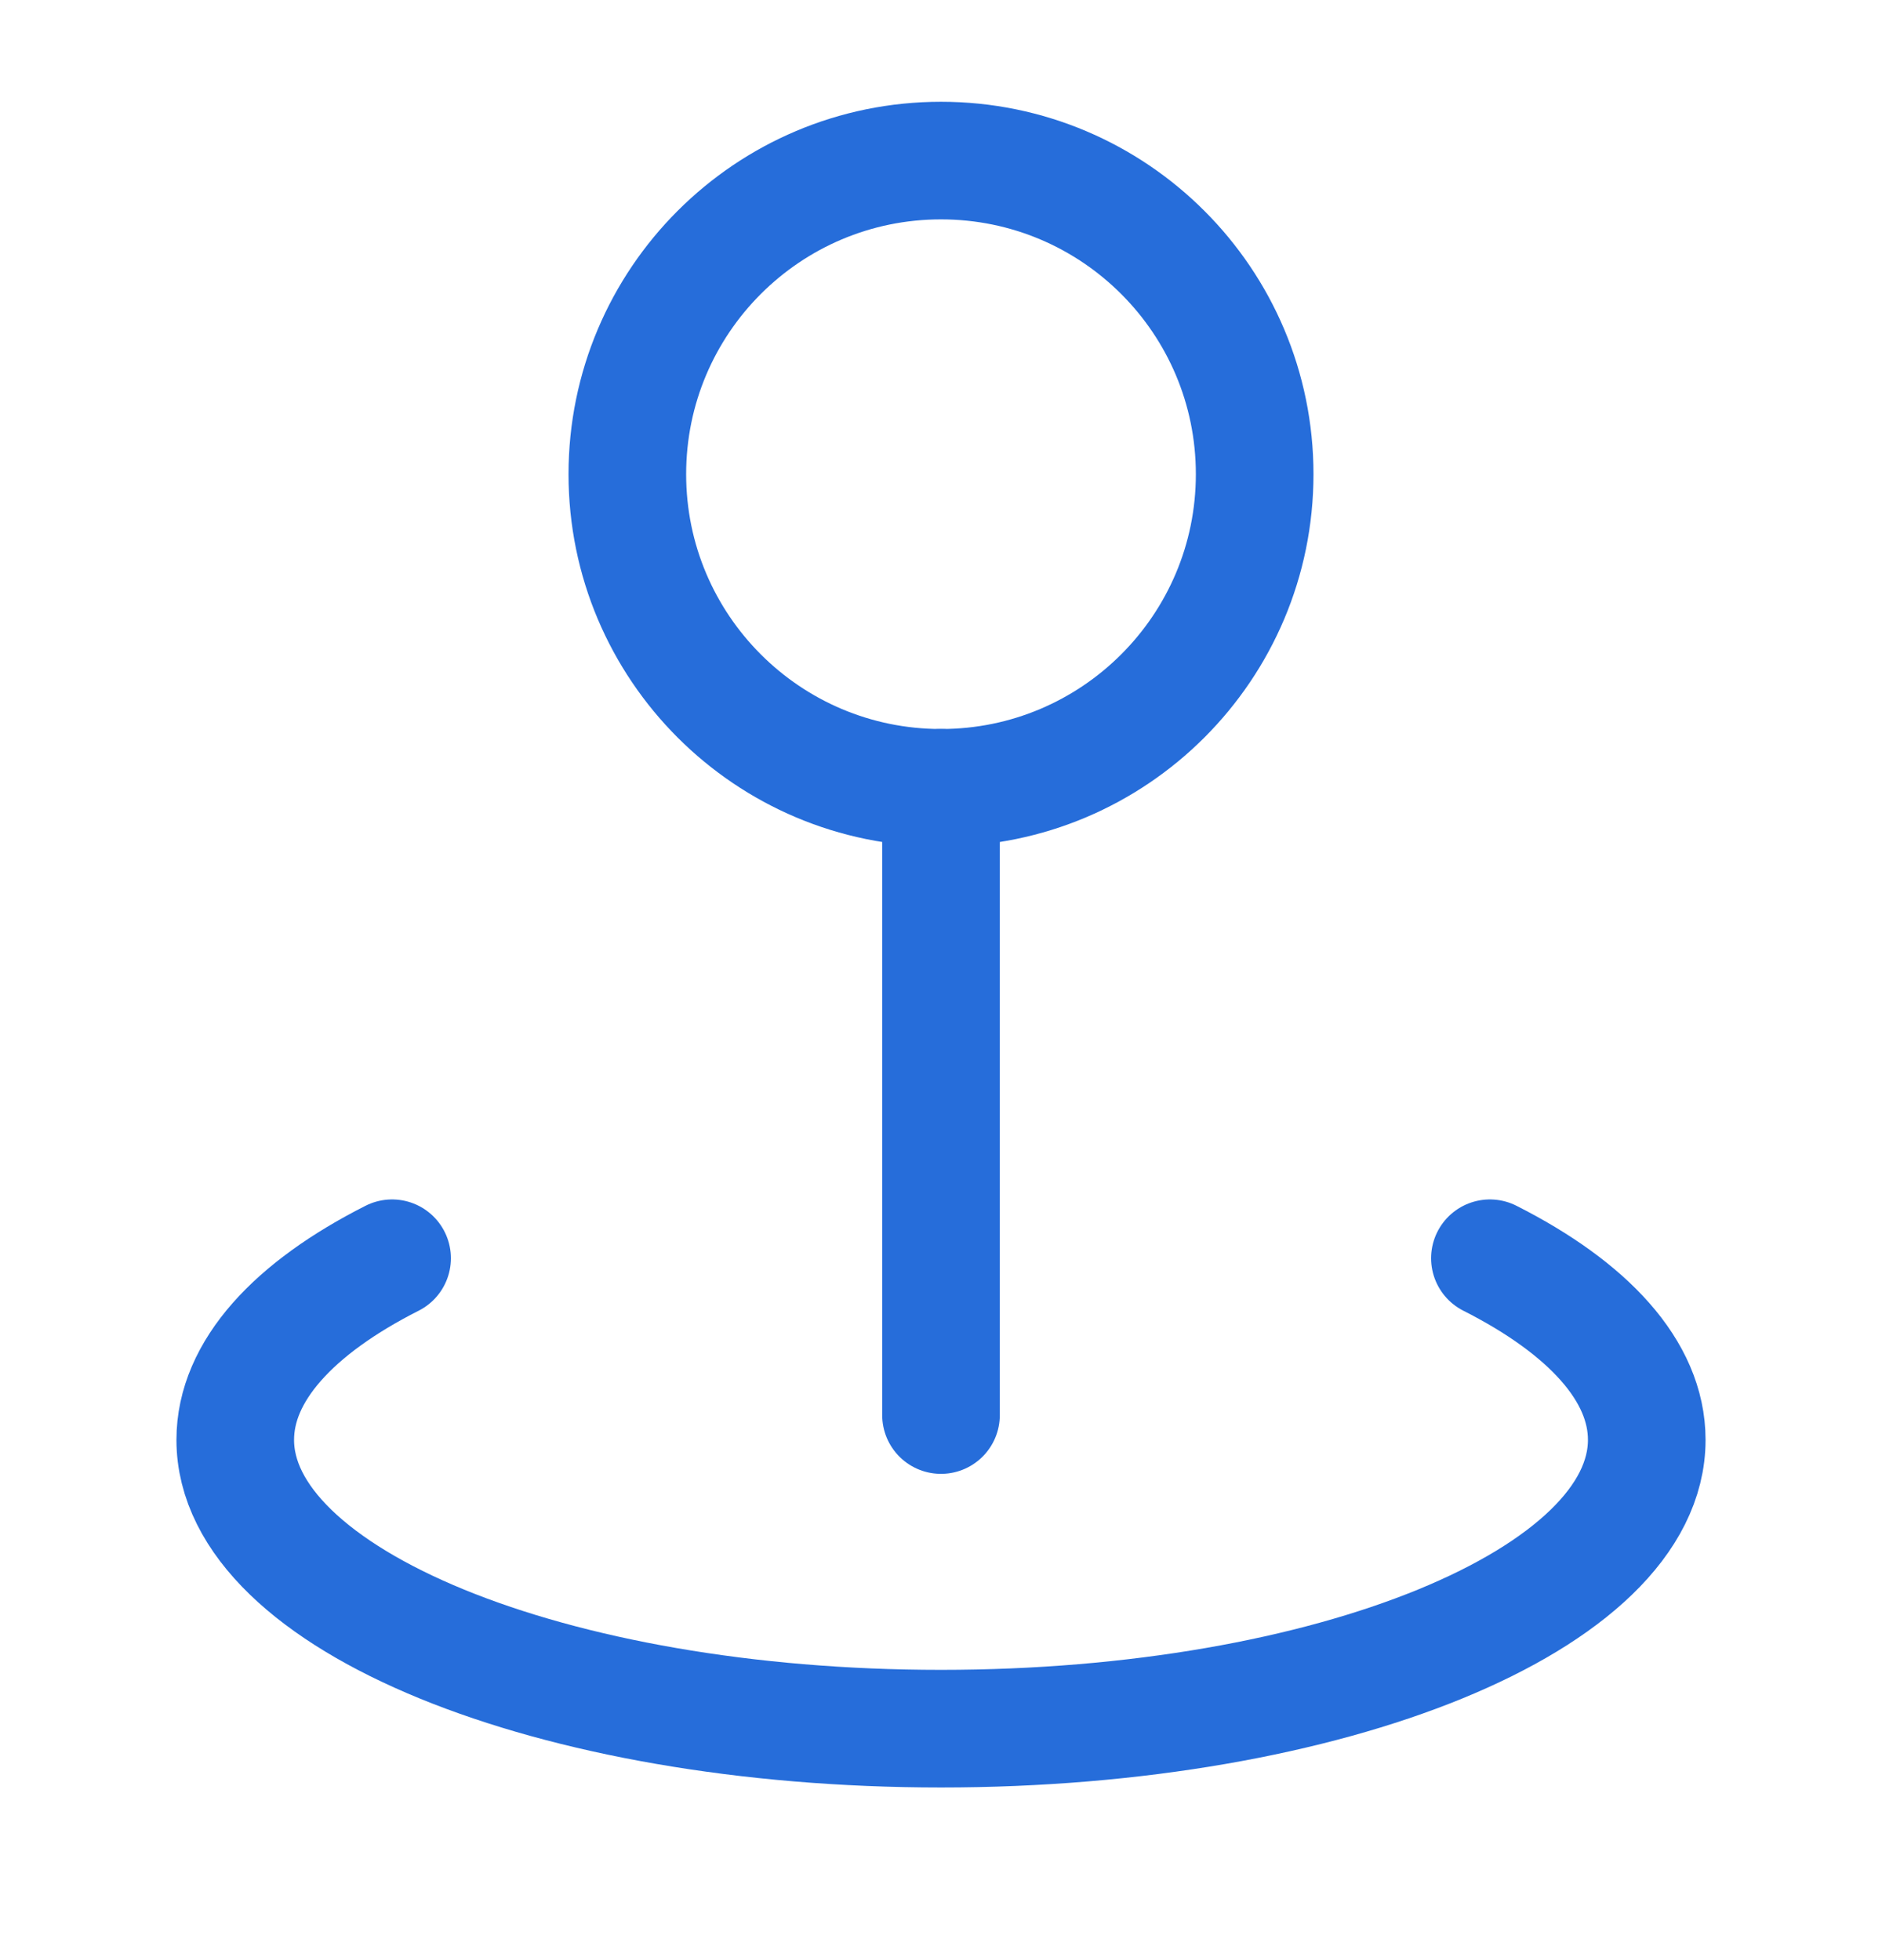 <svg width="24" height="25" viewBox="0 0 24 25" fill="none" xmlns="http://www.w3.org/2000/svg">
<path d="M12 10.048C14.209 10.048 16 8.257 16 6.048C16 3.839 14.209 2.048 12 2.048C9.791 2.048 8 3.839 8 6.048C8 8.257 9.791 10.048 12 10.048Z" stroke="#266DDA" stroke-width="1.5"/>
<path d="M5 16.048C3.749 16.681 3 17.486 3 18.364C3 20.398 7.029 22.048 12 22.048C16.971 22.048 21 20.398 21 18.364C21 17.486 20.251 16.681 19 16.048" stroke="#266DDA" stroke-width="1.5" stroke-linecap="round"/>
<path d="M12 10.048V18.048" stroke="#266DDA" stroke-width="1.5" stroke-linecap="round"/>
</svg>
